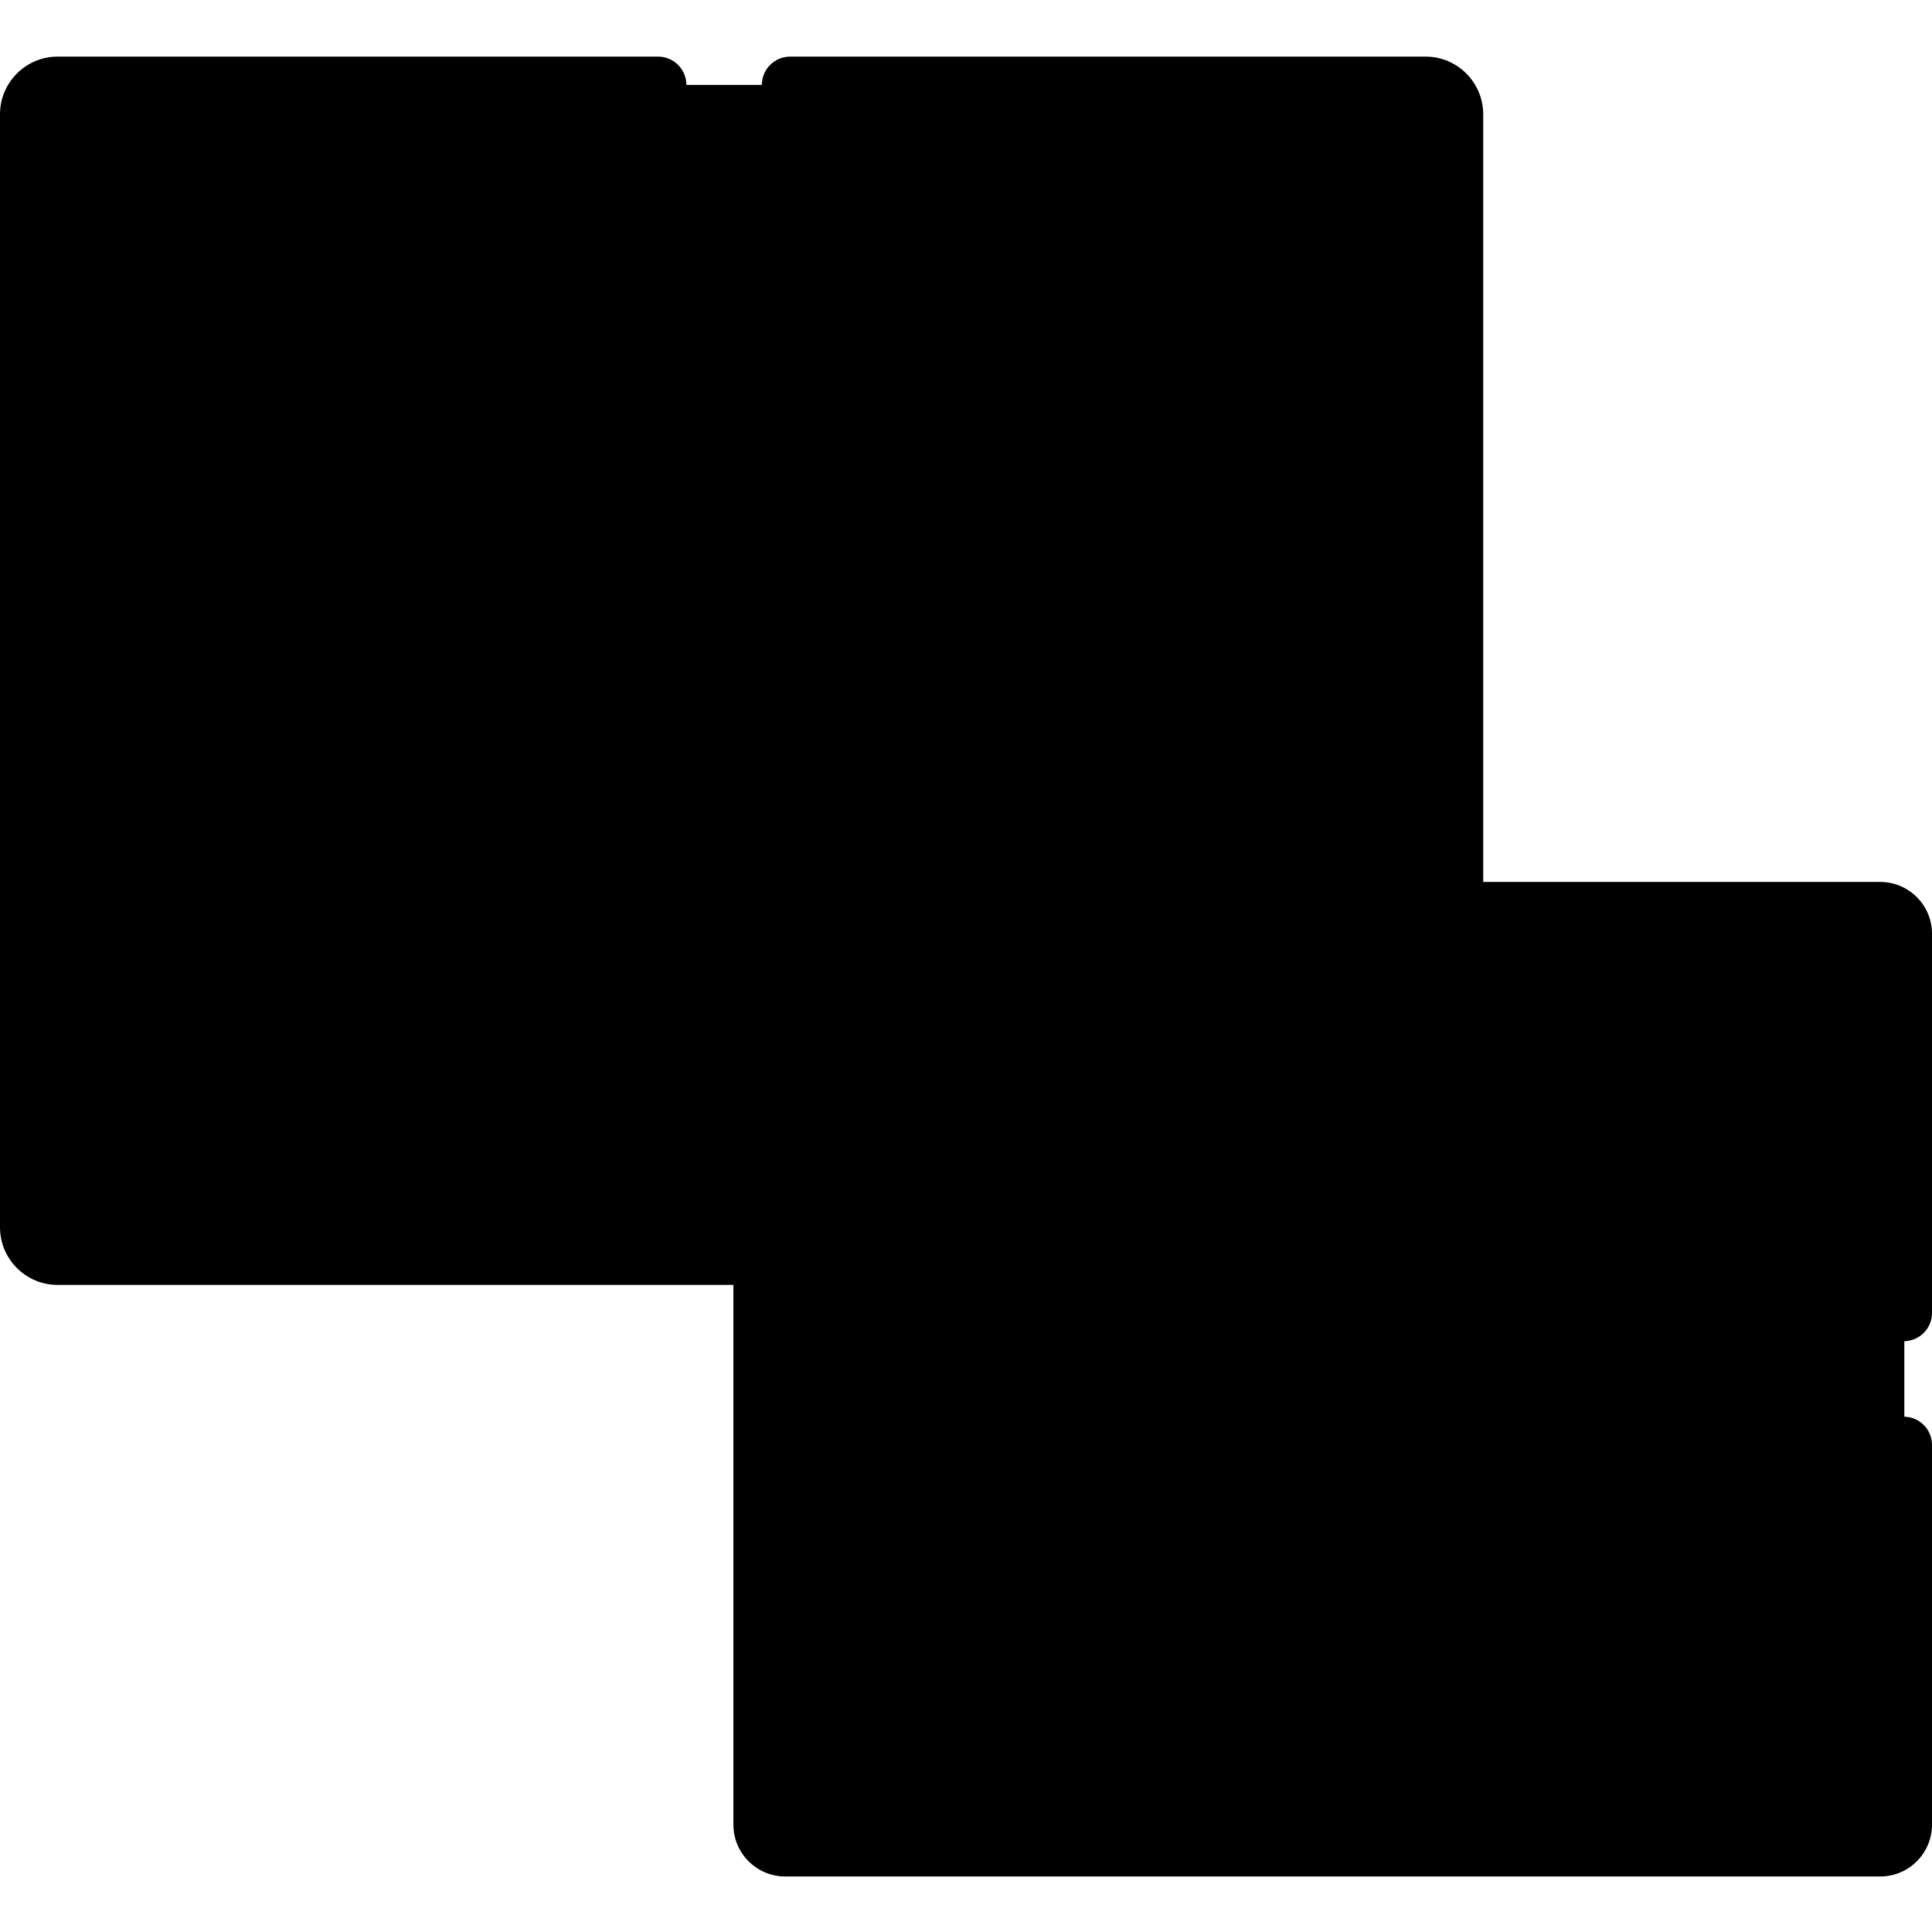 <svg height="512pt" viewBox="0 -15 512.001 512" width="512pt" xmlns="http://www.w3.org/2000/svg"><path d="m205.023 235.445c0-3.438 2.789-6.223 6.227-6.223h174.484v-213.945c0-4.293-3.48-7.777-7.777-7.777h-362.516c-4.293 0-7.773 3.484-7.773 7.777v294.965c0 4.297 3.48 7.777 7.773 7.777h189.582zm0 0" fill="hsl(94, 80.3%, 91.8%)"/><path d="m38.078 310.242v-294.965c0-4.293 3.48-7.777 7.777-7.777h-30.414c-4.293 0-7.773 3.484-7.773 7.777v294.965c0 4.297 3.48 7.777 7.773 7.777h30.414c-4.297.004-7.777-3.48-7.777-7.777zm0 0" fill="hsl(87, 100.0%, 83.3%)"/><path d="m346.242 37.746h-299.082c-5.109 0-9.25 4.141-9.25 9.246v231.535c0 5.109 4.141 9.25 9.25 9.25h157.867v-52.328c0-3.438 2.785-6.227 6.223-6.227h144.238v-182.23c0-5.105-4.141-9.246-9.246-9.246zm0 0" fill="hsl(85, 100.0%, 56.1%)"/><path d="m67.91 278.527v-231.535c0-5.105 4.141-9.246 9.25-9.246h-30c-5.109 0-9.25 4.141-9.25 9.246v231.535c0 5.109 4.141 9.25 9.25 9.25h30c-5.109-.004-9.25-4.141-9.25-9.25zm0 0" fill="hsl(86, 100.0%, 48.7%)"/><path d="m116.105 157.938-78.195 112.887v7.703c0 5.109 4.141 9.246 9.25 9.25h79.93l46.289-67.609-44.609-62.23c-3.047-4.453-9.617-4.453-12.664 0zm0 0" fill="hsl(34, 62.3%, 52.4%)"/><path d="m67.91 278.527c0-5.016 1.531-9.914 4.387-14.035l65.289-94.254-8.816-12.301c-3.047-4.453-9.617-4.453-12.664 0l-78.195 112.887v7.703c0 5.109 4.141 9.246 9.25 9.25h30c-5.109-.004-9.25-4.141-9.25-9.25zm0 0" fill="hsl(34, 100.0%, 36.1%)"/><path d="m205.023 235.445c0-3.438 2.789-6.223 6.227-6.223h140.113l-85.691-128.285c-3.047-4.449-9.617-4.449-12.664 0l-127.918 186.836h79.934zm0 0" fill="hsl(34, 62.3%, 52.4%)"/><path d="m265.672 100.938c-3.047-4.449-9.617-4.449-12.664 0l-127.918 186.836h30l119.145-174.016zm0 0" fill="hsl(34, 100.0%, 36.1%)"/><path d="m202.754 97.074c0 16.012-12.977 28.988-28.988 28.988-16.008 0-28.984-12.977-28.984-28.988 0-16.008 12.977-28.984 28.984-28.984 16.012 0 28.988 12.977 28.988 28.984zm0 0" fill="hsl(292, 100.0%, 66.8%)"/><path d="m174.781 97.074c0-10.52 5.602-19.727 13.988-24.809-4.379-2.652-9.512-4.176-15-4.176-16.012 0-28.988 12.977-28.988 28.984 0 16.012 12.977 28.988 28.988 28.988 5.488 0 10.621-1.527 15-4.18-8.387-5.078-13.988-14.289-13.988-24.809zm0 0" fill="hsl(291, 100.0%, 49.7%)"/><path d="m498.441 261.922h-290.191c-3.438 0-6.227 1.996-6.227 4.457v169.004c0 2.461 2.789 4.457 6.227 4.457h290.191c3.438 0 6.227-1.996 6.227-4.457v-169.004c-.004-2.461-2.789-4.457-6.227-4.457zm0 0" fill="hsl(237, 100.0%, 69.1%)"/><path d="m231.898 435.383v-169.004c0-2.461 2.789-4.457 6.227-4.457h-29.875c-3.438 0-6.227 1.996-6.227 4.457v169.004c0 2.461 2.789 4.457 6.227 4.457h29.875c-3.438 0-6.227-1.996-6.227-4.457zm0 0" fill="hsl(236, 100.0%, 63.3%)"/><path d="m504.664 269.934v-37.488c0-3.438-2.785-6.223-6.223-6.223h-290.191c-3.438 0-6.227 2.785-6.227 6.223v37.488zm0 0" fill="hsl(110, 65.2%, 56.1%)"/><path d="m238.125 226.223h-29.875c-3.438 0-6.227 2.785-6.227 6.223v37.488h29.875v-37.488c0-3.438 2.789-6.223 6.227-6.223zm0 0" fill="hsl(111, 66.7%, 49.3%)"/><path d="m202.023 431.078v37.484c0 3.441 2.789 6.227 6.227 6.227h290.191c3.438 0 6.227-2.785 6.227-6.227v-37.484zm0 0" fill="hsl(110, 65.2%, 56.1%)"/><path d="m202.023 431.078v37.484c0 2.227 1.172 4.172 2.926 5.273.961.602 2.086.953 3.301.953h29.875c-3.438 0-6.227-2.785-6.227-6.227v-37.484zm0 0" fill="hsl(111, 66.7%, 49.3%)"/><path d="m378.816 346.375-38.695-25.625c-2.926-1.938-6.832.16-6.832 3.668v52.039c0 3.531 3.961 5.625 6.883 3.633l38.695-26.41c2.578-1.762 2.555-5.578-.051-7.305zm0 0" fill="hsl(94, 80.3%, 91.8%)"/><path d="m361.988 335.23-21.867-14.48c-2.926-1.938-6.832.16-6.832 3.668v52.039c0 3.531 3.961 5.625 6.879 3.633l21.82-14.891zm0 0" fill="hsl(87, 100.0%, 83.3%)"/><path d="m173.602 133.562c20.117 0 36.488-16.367 36.488-36.484 0-20.121-16.371-36.488-36.488-36.488-20.117 0-36.488 16.367-36.488 36.488 0 20.117 16.367 36.484 36.488 36.484zm0-57.973c11.848 0 21.488 9.637 21.488 21.484 0 11.848-9.641 21.488-21.488 21.488-11.848 0-21.488-9.641-21.488-21.488 0-11.848 9.641-21.484 21.488-21.484zm0 0"/><path d="m344.094 314.496c-7.914-5.242-18.469.469-18.469 9.922v52.039c0 9.551 10.723 15.207 18.605 9.824l38.699-26.41c6.977-4.758 6.898-15.086-.141-19.746zm-3.469 56.09v-40.395l30.039 19.891zm0 0"/><path d="m498.273 218.723h-105.207v-203.445c0-8.422-6.852-15.277-15.273-15.277h-168.398c-4.141 0-7.5 3.359-7.5 7.5 0 4.145 3.359 7.5 7.5 7.5h168.398c.152 0 .277.125.277.277v203.441h-15.246v-180.973c0-4.145-3.359-7.5-7.5-7.5h-317.578c-4.145 0-7.5 3.355-7.5 7.5v250.027c0 4.145 3.355 7.5 7.5 7.5h156.613v15.246h-179.082c-.152 0-.277-.121-.277-.277v-294.965c0-.152.125-.277.277-.277h159.117c4.145 0 7.5-3.355 7.5-7.5 0-4.141-3.355-7.5-7.5-7.5h-159.117c-8.426 0-15.277 6.855-15.277 15.277v294.965c0 8.426 6.852 15.277 15.277 15.277h179.082v143.043c0 7.57 6.156 13.727 13.727 13.727h290.188c7.57 0 13.727-6.156 13.727-13.727v-100.625c0-4.145-3.355-7.5-7.5-7.5-4.141 0-7.5 3.355-7.5 7.5v55.641h-287.641v-146.145h287.641v55.504c0 4.141 3.355 7.5 7.5 7.5s7.5-3.359 7.5-7.5v-100.488c0-7.57-6.156-13.727-13.727-13.727zm-377.305 61.551h-75.723v-7.105l76.883-110.996c.07-.105.215-.105.285 0l39.707 57.996-7.004 10.23zm340.59 158.305h35.441v28.711h-35.441zm-50.441 0h35.441v28.711h-35.441zm-50.438 0h35.438v28.711h-35.438zm-50.441 0h35.441v28.711h-35.441zm-50.438 0h35.438v28.711h-35.438zm-15 0v28.711h-35.441v-28.711zm-36.715-219.855c-7.57 0-13.727 6.156-13.727 13.727v47.828h-55.215l38.254-55.871 81.633-119.23c.07-.102.215-.102.281-.004l77.664 113.551zm36.715 43.711h-35.441v-28.711h35.441zm50.438 0h-35.438v-28.711h35.438zm50.441 0h-35.441v-28.711h35.441zm2.145-54.43-76.129-111.301c-2.832-4.133-7.512-6.602-12.52-6.602 0 0 0 0-.004 0-5.008 0-9.688 2.469-12.52 6.602l-75.441 110.188-36.422-53.191c-2.828-4.133-7.512-6.602-12.52-6.602-5.008 0-9.688 2.469-12.496 6.566l-64.527 93.16v-201.578h302.574v162.758zm48.293 54.43h-35.438v-28.711h35.441v28.711zm50.441 0h-35.438v-28.711h35.438zm50.441 0h-35.441v-28.711h35.441zm0 0"/></svg>